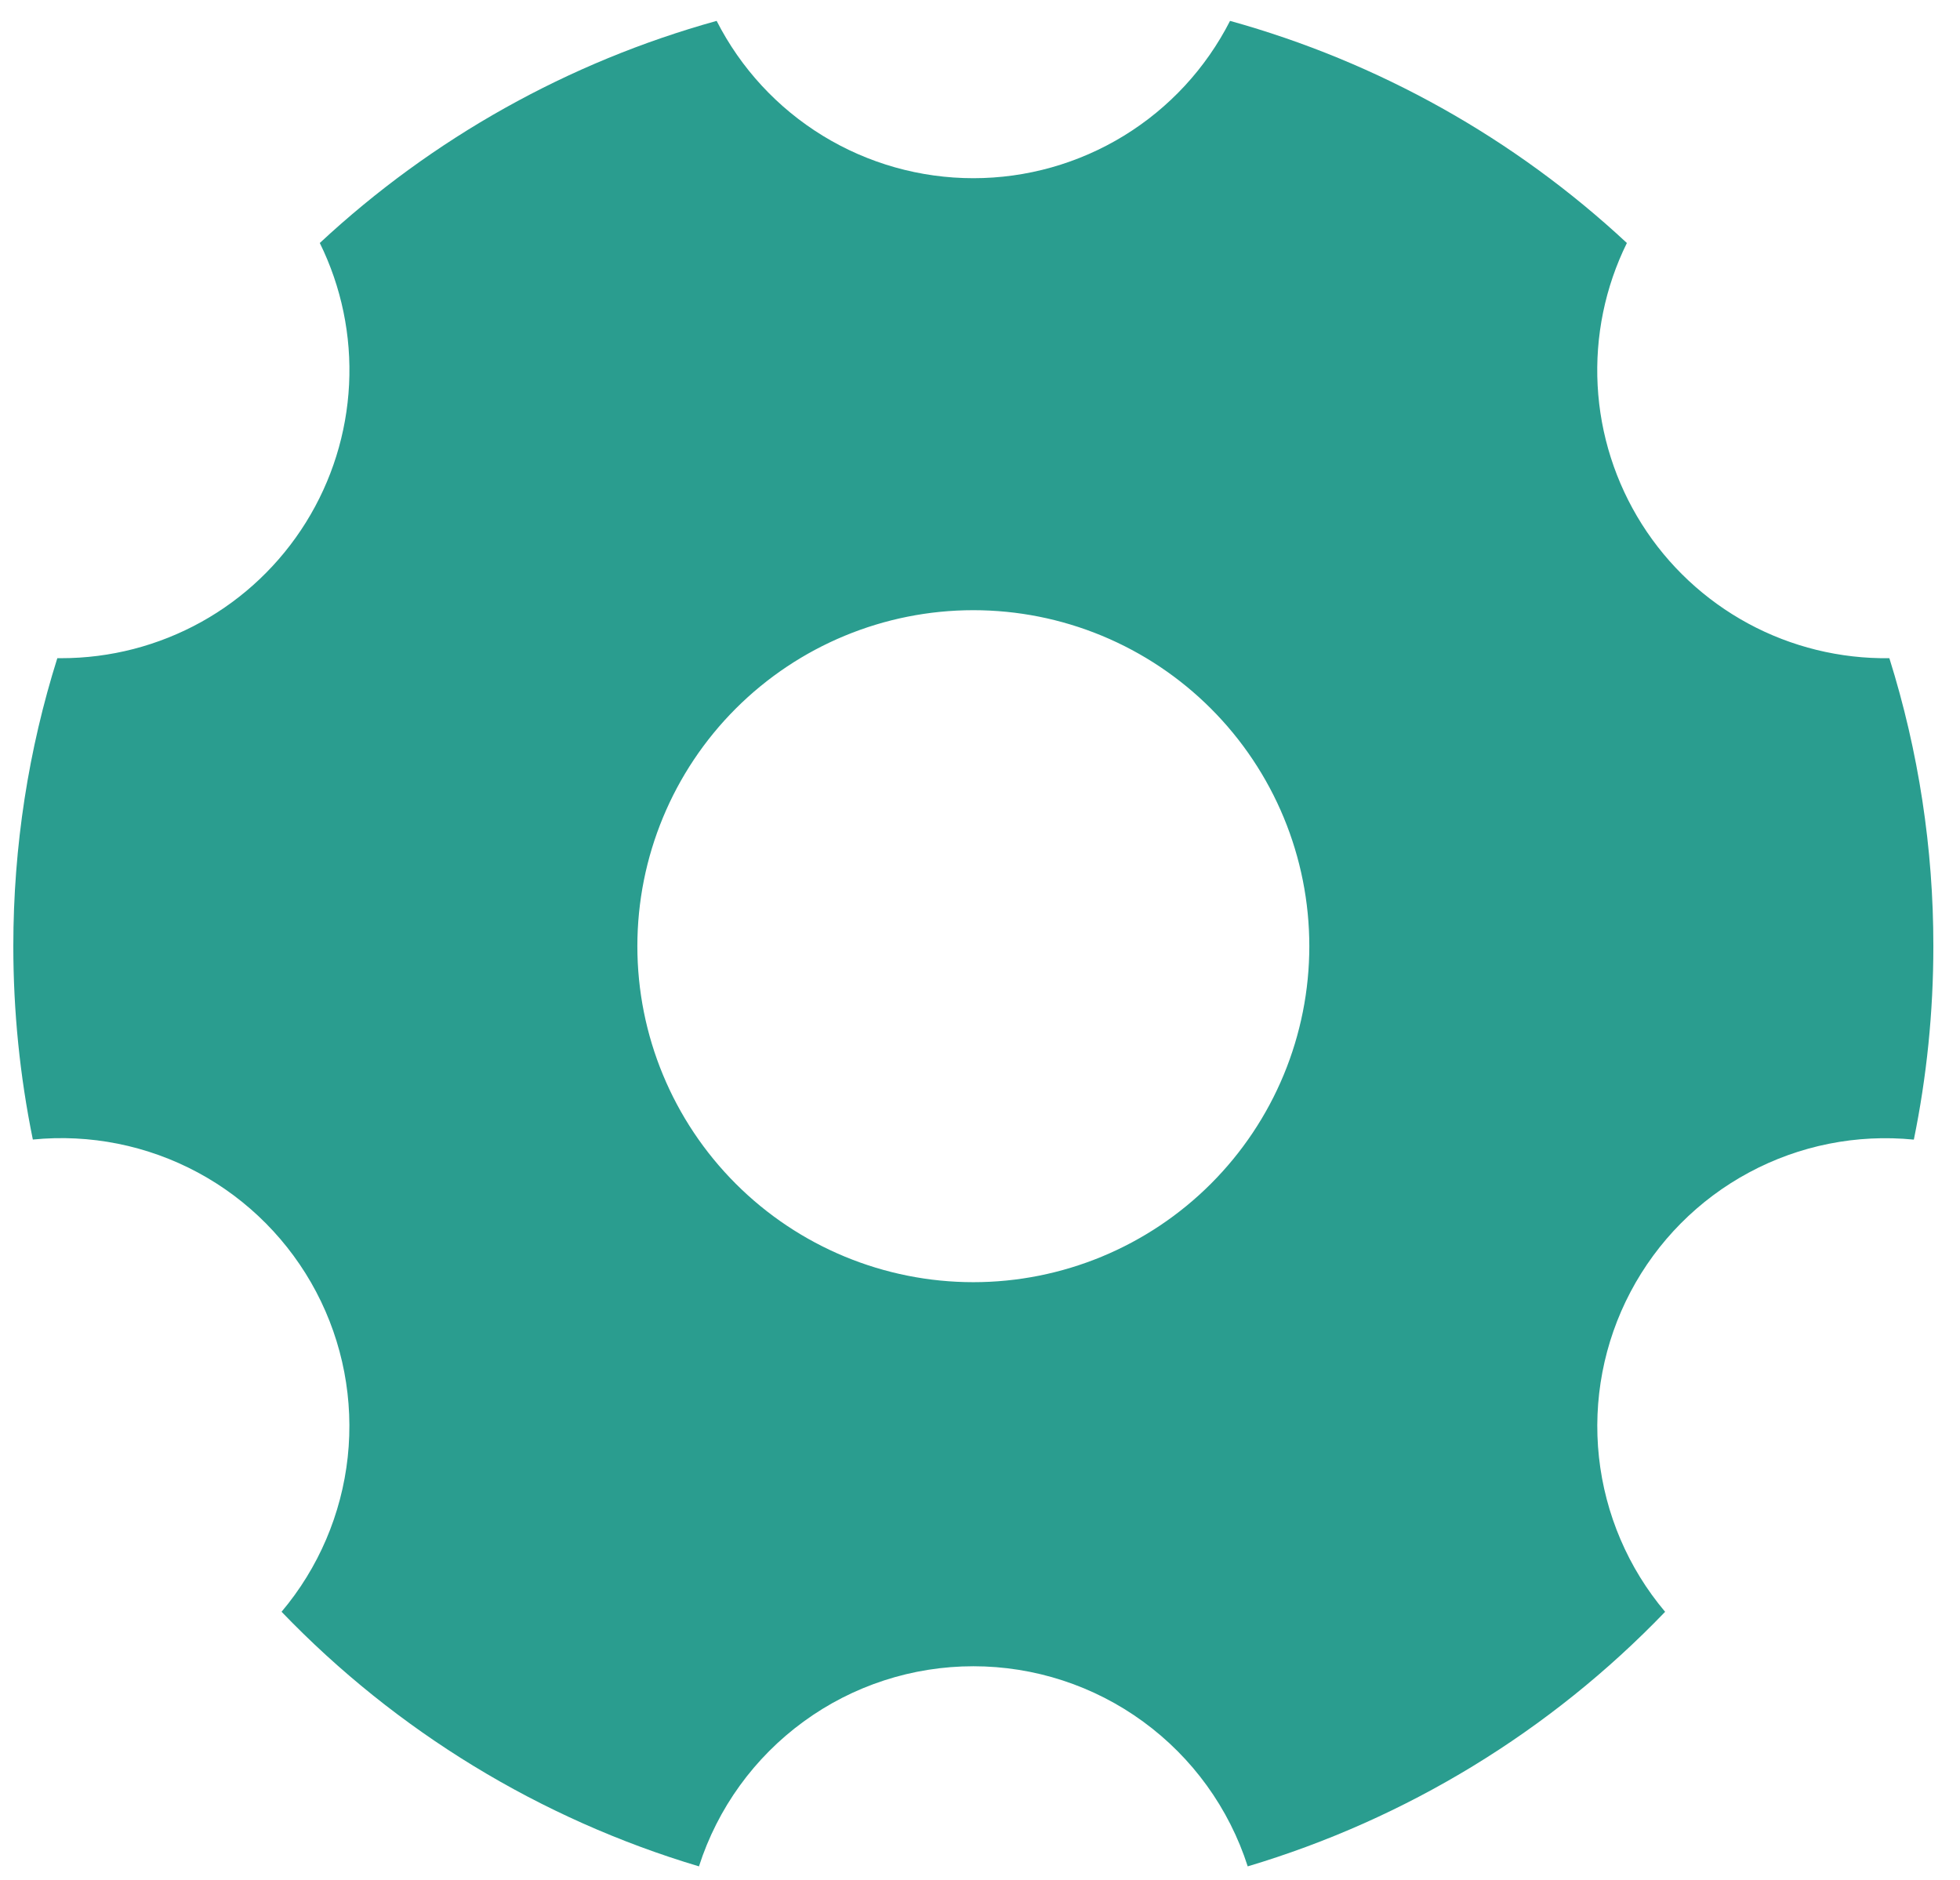 <svg width="49" height="47" viewBox="0 0 49 47" fill="none" xmlns="http://www.w3.org/2000/svg">
<path fill-rule="evenodd" clip-rule="evenodd" d="M7.039 40.295C9.91 43.282 13.505 45.475 17.474 46.66C17.94 45.207 18.856 43.94 20.089 43.041C21.321 42.141 22.808 41.657 24.334 41.657C25.859 41.657 27.346 42.141 28.578 43.041C29.811 43.94 30.727 45.207 31.193 46.66C35.162 45.475 38.757 43.283 41.628 40.296C40.704 39.201 40.129 37.855 39.974 36.43C39.82 35.006 40.094 33.567 40.762 32.3C41.43 31.032 42.461 29.992 43.723 29.314C44.985 28.635 46.42 28.349 47.846 28.491C48.166 26.928 48.334 25.311 48.334 23.655C48.336 21.213 47.965 18.785 47.234 16.455C46.002 16.472 44.786 16.174 43.702 15.587C42.619 15 41.704 14.145 41.045 13.103C40.387 12.061 40.006 10.868 39.941 9.638C39.876 8.407 40.127 7.18 40.672 6.075C37.858 3.455 34.455 1.55 30.751 0.522C30.148 1.706 29.23 2.7 28.097 3.394C26.964 4.088 25.662 4.455 24.334 4.455C23.005 4.455 21.703 4.088 20.57 3.394C19.437 2.7 18.519 1.706 17.916 0.522C14.212 1.55 10.809 3.455 7.995 6.075C8.536 7.173 8.788 8.39 8.727 9.612C8.666 10.834 8.295 12.021 7.648 13.06C7.001 14.099 6.101 14.956 5.031 15.55C3.961 16.143 2.757 16.455 1.534 16.455H1.433C0.717 18.727 0.333 21.147 0.333 23.655C0.333 25.279 0.496 26.898 0.821 28.489C2.247 28.347 3.682 28.634 4.944 29.312C6.206 29.991 7.237 31.031 7.905 32.298C8.573 33.566 8.847 35.004 8.693 36.429C8.538 37.853 7.963 39.2 7.039 40.295ZM27.548 31.415C26.529 31.837 25.437 32.055 24.334 32.055C22.106 32.055 19.969 31.17 18.394 29.594C16.819 28.019 15.934 25.883 15.934 23.655C15.934 21.427 16.819 19.29 18.394 17.715C19.969 16.14 22.106 15.255 24.334 15.255C25.437 15.255 26.529 15.472 27.548 15.894C28.567 16.316 29.493 16.935 30.273 17.715C31.053 18.495 31.672 19.421 32.094 20.44C32.516 21.459 32.733 22.552 32.733 23.655C32.733 24.758 32.516 25.85 32.094 26.869C31.672 27.888 31.053 28.814 30.273 29.594C29.493 30.374 28.567 30.993 27.548 31.415Z" fill="#2A9D8F"/>
</svg>

